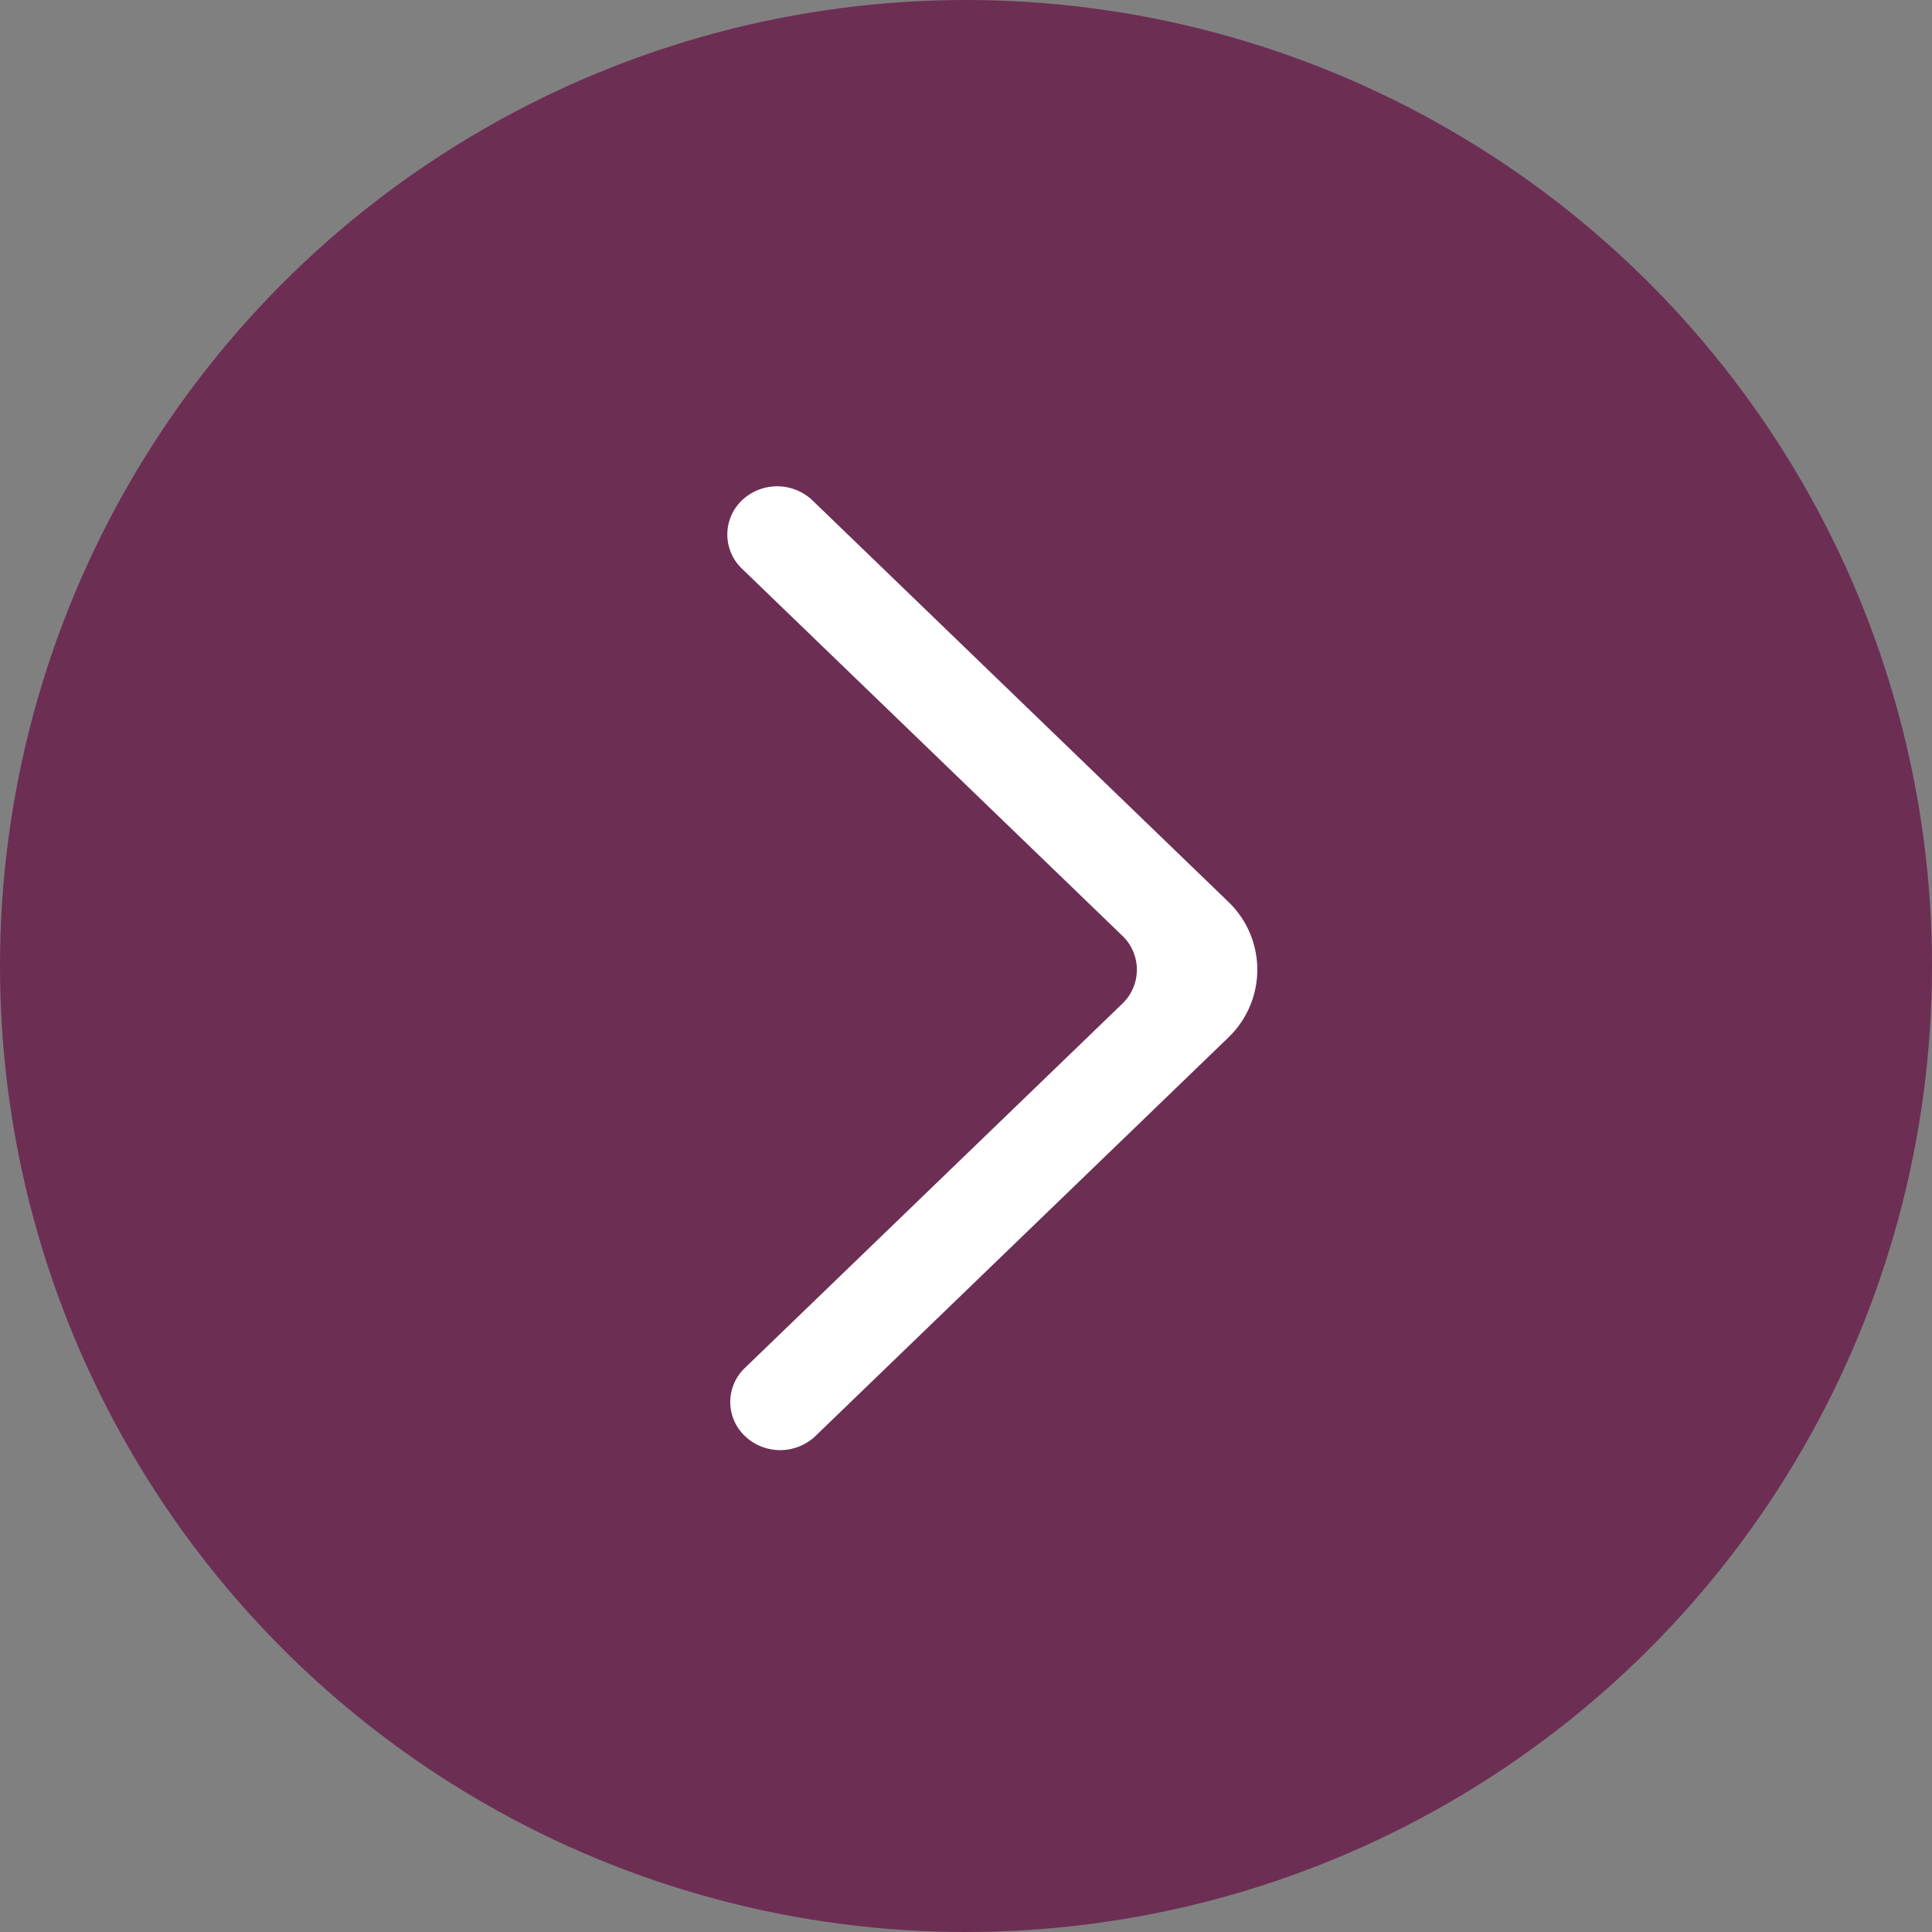 <svg xmlns="http://www.w3.org/2000/svg" width="45" height="45" viewBox="0 0 45 45">
  <rect x="0" y="0" width="45" height="45" fill="#808080" stroke="none"/>
  <g id="seta" transform="translate(-1290.898 -2328.898)">
    <circle id="Elipse_1" data-name="Elipse 1" cx="22.5" cy="22.5" r="22.5" transform="translate(1290.898 2328.898)" fill="#6D2E54"/>
    <path id="_581e0110b683da824149a2354ae2354e" data-name="581e0110b683da824149a2354ae2354e" d="M.411,22.121a1.192,1.192,0,0,0,1.643,0l9.611-9.276a2.189,2.189,0,0,0,0-3.173L1.985.328A1.193,1.193,0,0,0,.353.317a1.1,1.1,0,0,0-.012,1.6L9.2,10.466a1.094,1.094,0,0,1,0,1.587L.411,20.535a1.093,1.093,0,0,0,0,1.586" transform="translate(1307.837 2340.225)" fill="#fff" fill-rule="evenodd"/>
  </g>
</svg>
